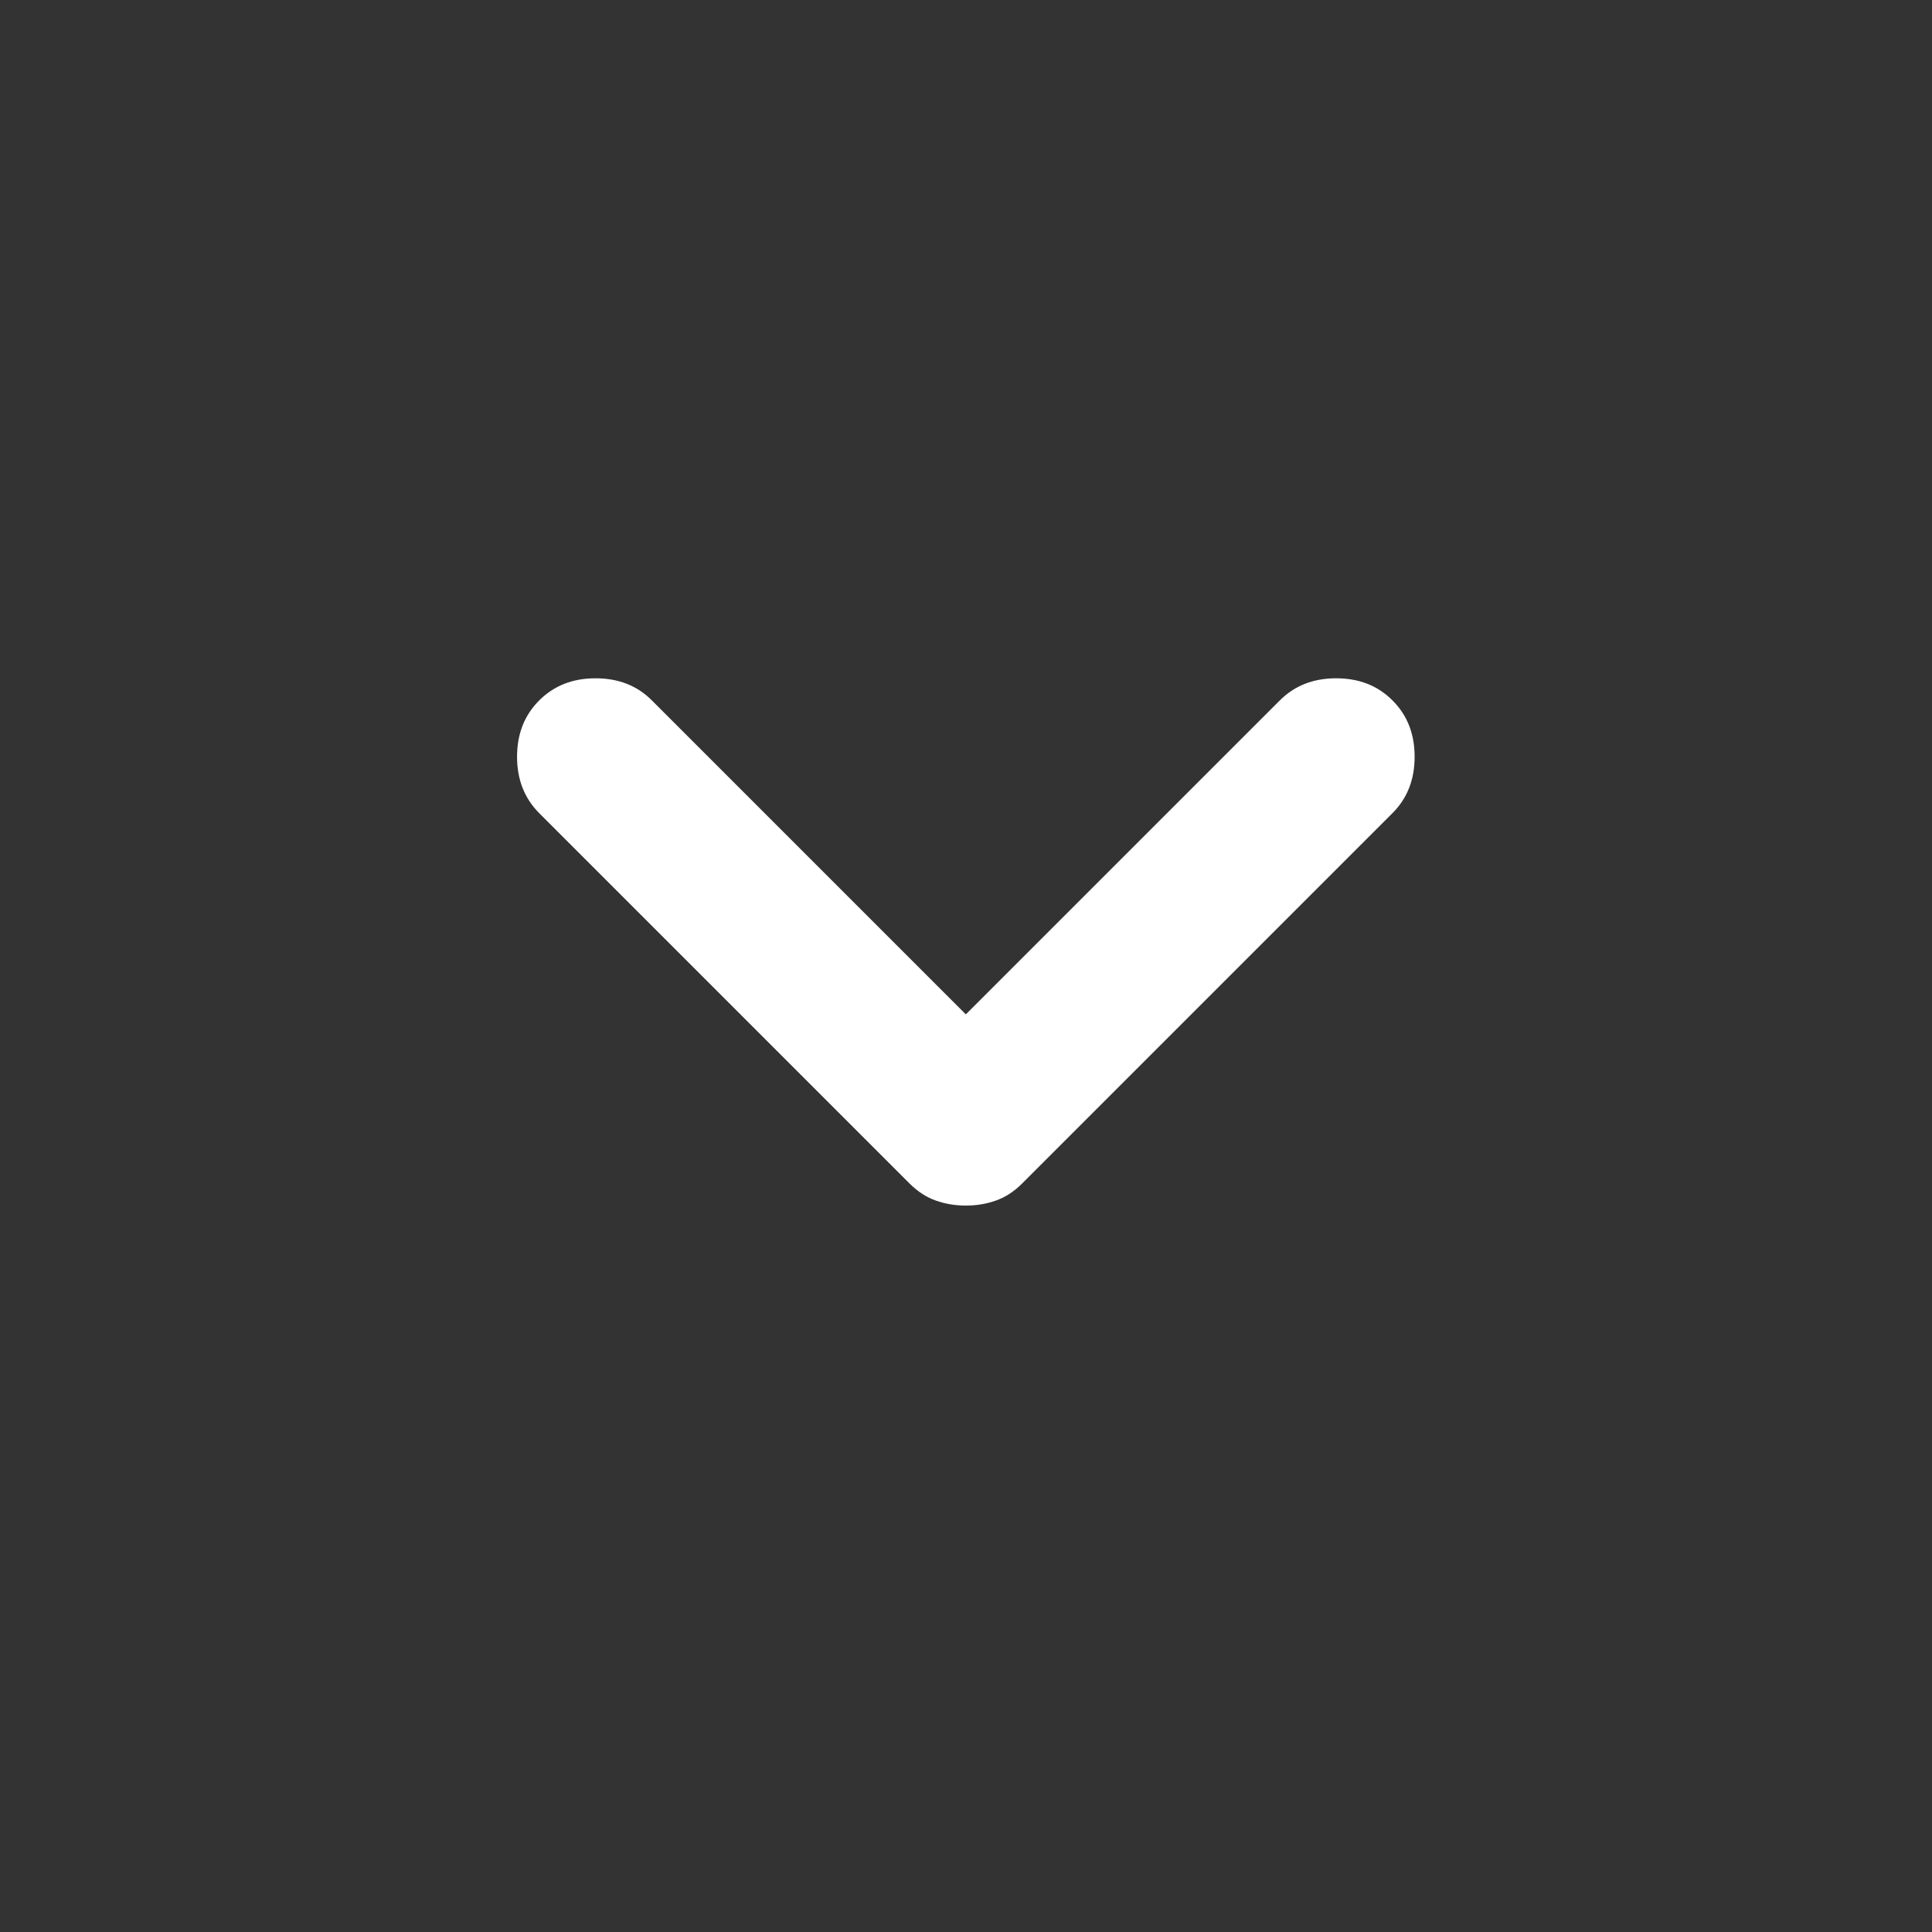 <svg width="24" height="24" viewBox="0 0 24 24" fill="none" xmlns="http://www.w3.org/2000/svg">
<rect x="0" y="0" width="24" height="24" fill="#333333" stroke="none"/>
<path d="M11.998 12.601L15.898 8.701C16.082 8.517 16.315 8.426 16.598 8.426C16.882 8.426 17.115 8.517 17.298 8.701C17.482 8.884 17.573 9.117 17.573 9.401C17.573 9.684 17.482 9.917 17.298 10.101L12.698 14.701C12.598 14.801 12.49 14.872 12.373 14.913C12.257 14.955 12.132 14.976 11.998 14.976C11.865 14.976 11.74 14.955 11.623 14.913C11.507 14.872 11.398 14.801 11.298 14.701L6.698 10.101C6.515 9.917 6.423 9.684 6.423 9.401C6.423 9.117 6.515 8.884 6.698 8.701C6.882 8.517 7.115 8.426 7.398 8.426C7.682 8.426 7.915 8.517 8.098 8.701L11.998 12.601Z" fill="#FFFFFF"/>
</svg>
